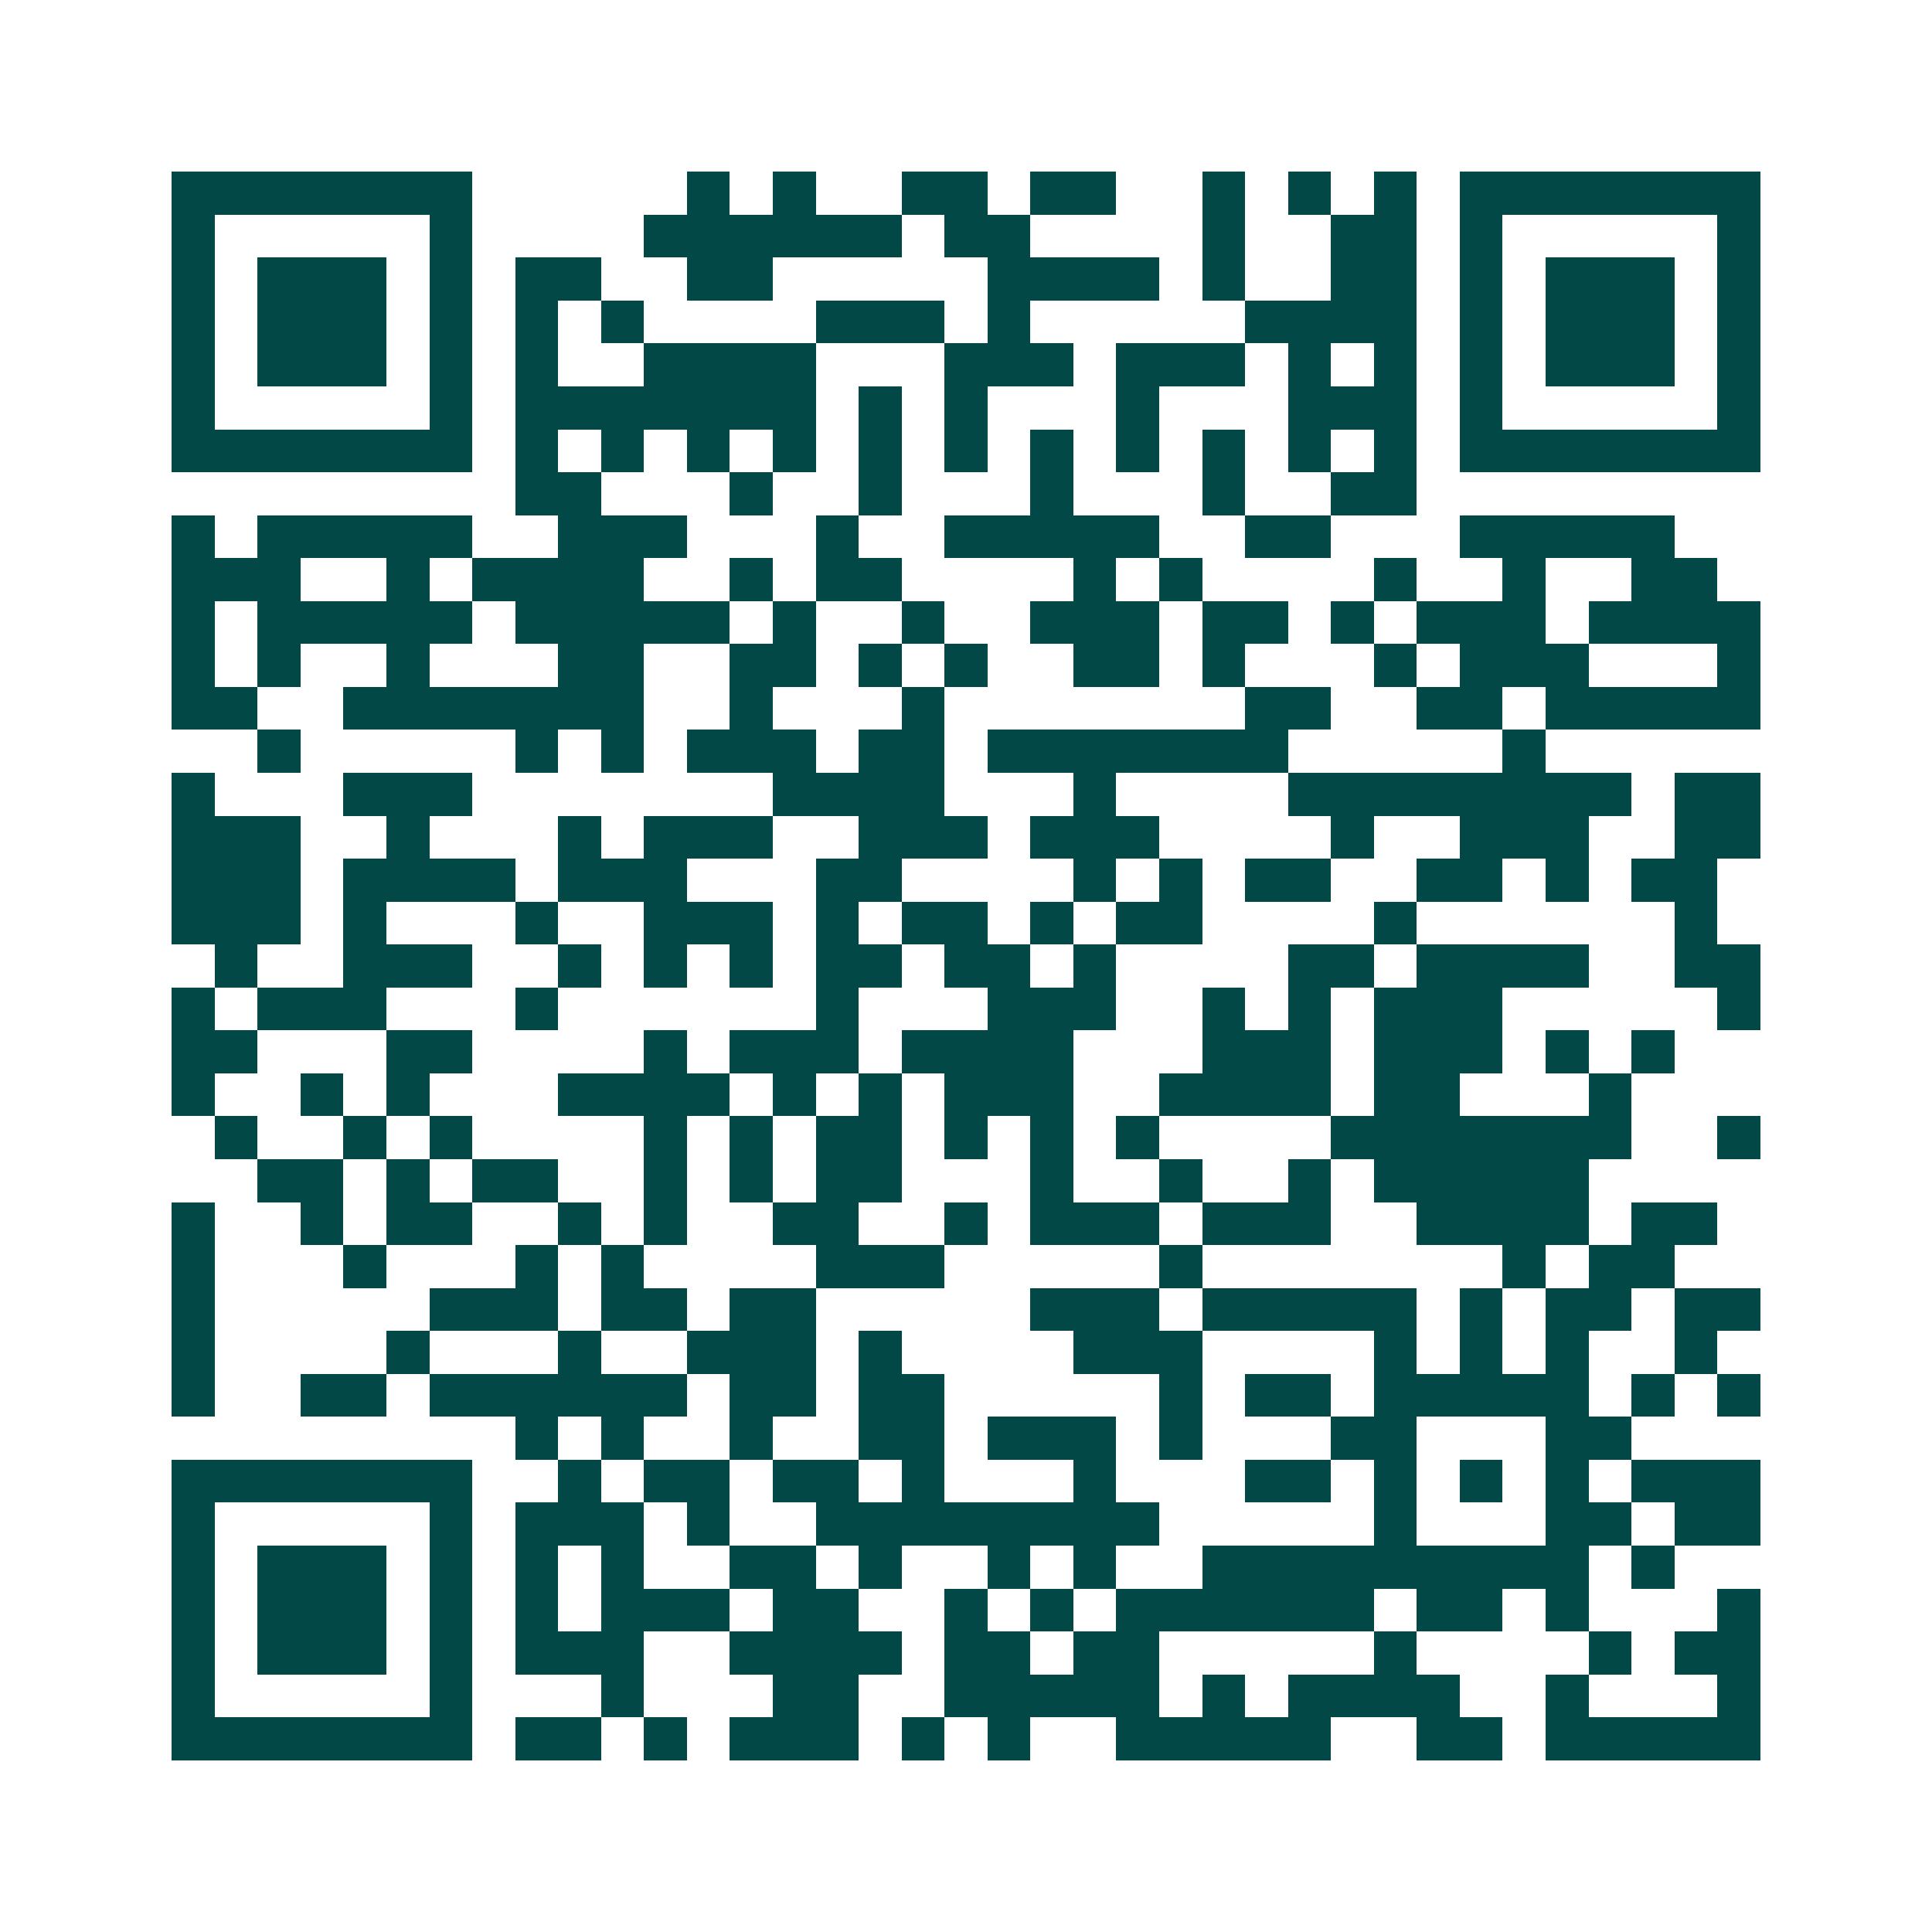 <svg xmlns="http://www.w3.org/2000/svg" width="200" height="200" viewBox="0 0 45 45" shape-rendering="crispEdges"><path fill="#ffffff" d="M0 0h45v45H0z"/><path stroke="#014847" d="M4 4.5h7m5 0h1m1 0h1m2 0h2m1 0h2m2 0h1m1 0h1m1 0h1m1 0h7M4 5.5h1m5 0h1m4 0h6m1 0h2m4 0h1m2 0h2m1 0h1m5 0h1M4 6.5h1m1 0h3m1 0h1m1 0h2m2 0h2m5 0h4m1 0h1m2 0h2m1 0h1m1 0h3m1 0h1M4 7.5h1m1 0h3m1 0h1m1 0h1m1 0h1m4 0h3m1 0h1m5 0h4m1 0h1m1 0h3m1 0h1M4 8.5h1m1 0h3m1 0h1m1 0h1m2 0h4m3 0h3m1 0h3m1 0h1m1 0h1m1 0h1m1 0h3m1 0h1M4 9.5h1m5 0h1m1 0h7m1 0h1m1 0h1m3 0h1m3 0h3m1 0h1m5 0h1M4 10.5h7m1 0h1m1 0h1m1 0h1m1 0h1m1 0h1m1 0h1m1 0h1m1 0h1m1 0h1m1 0h1m1 0h1m1 0h7M12 11.5h2m3 0h1m2 0h1m3 0h1m3 0h1m2 0h2M4 12.5h1m1 0h5m2 0h3m3 0h1m2 0h5m2 0h2m3 0h5M4 13.5h3m2 0h1m1 0h4m2 0h1m1 0h2m4 0h1m1 0h1m4 0h1m2 0h1m2 0h2M4 14.5h1m1 0h5m1 0h5m1 0h1m2 0h1m2 0h3m1 0h2m1 0h1m1 0h3m1 0h4M4 15.5h1m1 0h1m2 0h1m3 0h2m2 0h2m1 0h1m1 0h1m2 0h2m1 0h1m3 0h1m1 0h3m3 0h1M4 16.5h2m2 0h7m2 0h1m3 0h1m7 0h2m2 0h2m1 0h5M6 17.5h1m5 0h1m1 0h1m1 0h3m1 0h2m1 0h7m5 0h1M4 18.5h1m3 0h3m7 0h4m3 0h1m4 0h8m1 0h2M4 19.5h3m2 0h1m3 0h1m1 0h3m2 0h3m1 0h3m4 0h1m2 0h3m2 0h2M4 20.5h3m1 0h4m1 0h3m3 0h2m4 0h1m1 0h1m1 0h2m2 0h2m1 0h1m1 0h2M4 21.5h3m1 0h1m3 0h1m2 0h3m1 0h1m1 0h2m1 0h1m1 0h2m4 0h1m6 0h1M5 22.5h1m2 0h3m2 0h1m1 0h1m1 0h1m1 0h2m1 0h2m1 0h1m4 0h2m1 0h4m2 0h2M4 23.5h1m1 0h3m3 0h1m6 0h1m3 0h3m2 0h1m1 0h1m1 0h3m5 0h1M4 24.5h2m3 0h2m4 0h1m1 0h3m1 0h4m3 0h3m1 0h3m1 0h1m1 0h1M4 25.5h1m2 0h1m1 0h1m3 0h4m1 0h1m1 0h1m1 0h3m2 0h4m1 0h2m3 0h1M5 26.5h1m2 0h1m1 0h1m4 0h1m1 0h1m1 0h2m1 0h1m1 0h1m1 0h1m4 0h7m2 0h1M6 27.5h2m1 0h1m1 0h2m2 0h1m1 0h1m1 0h2m3 0h1m2 0h1m2 0h1m1 0h5M4 28.5h1m2 0h1m1 0h2m2 0h1m1 0h1m2 0h2m2 0h1m1 0h3m1 0h3m2 0h4m1 0h2M4 29.5h1m3 0h1m3 0h1m1 0h1m4 0h3m5 0h1m7 0h1m1 0h2M4 30.5h1m5 0h3m1 0h2m1 0h2m5 0h3m1 0h5m1 0h1m1 0h2m1 0h2M4 31.5h1m4 0h1m3 0h1m2 0h3m1 0h1m4 0h3m4 0h1m1 0h1m1 0h1m2 0h1M4 32.5h1m2 0h2m1 0h6m1 0h2m1 0h2m5 0h1m1 0h2m1 0h5m1 0h1m1 0h1M12 33.5h1m1 0h1m2 0h1m2 0h2m1 0h3m1 0h1m3 0h2m3 0h2M4 34.5h7m2 0h1m1 0h2m1 0h2m1 0h1m3 0h1m3 0h2m1 0h1m1 0h1m1 0h1m1 0h3M4 35.5h1m5 0h1m1 0h3m1 0h1m2 0h8m5 0h1m3 0h2m1 0h2M4 36.5h1m1 0h3m1 0h1m1 0h1m1 0h1m2 0h2m1 0h1m2 0h1m1 0h1m2 0h9m1 0h1M4 37.5h1m1 0h3m1 0h1m1 0h1m1 0h3m1 0h2m2 0h1m1 0h1m1 0h6m1 0h2m1 0h1m3 0h1M4 38.5h1m1 0h3m1 0h1m1 0h3m2 0h4m1 0h2m1 0h2m5 0h1m4 0h1m1 0h2M4 39.5h1m5 0h1m3 0h1m3 0h2m2 0h5m1 0h1m1 0h4m2 0h1m3 0h1M4 40.5h7m1 0h2m1 0h1m1 0h3m1 0h1m1 0h1m2 0h5m2 0h2m1 0h5"/></svg>
